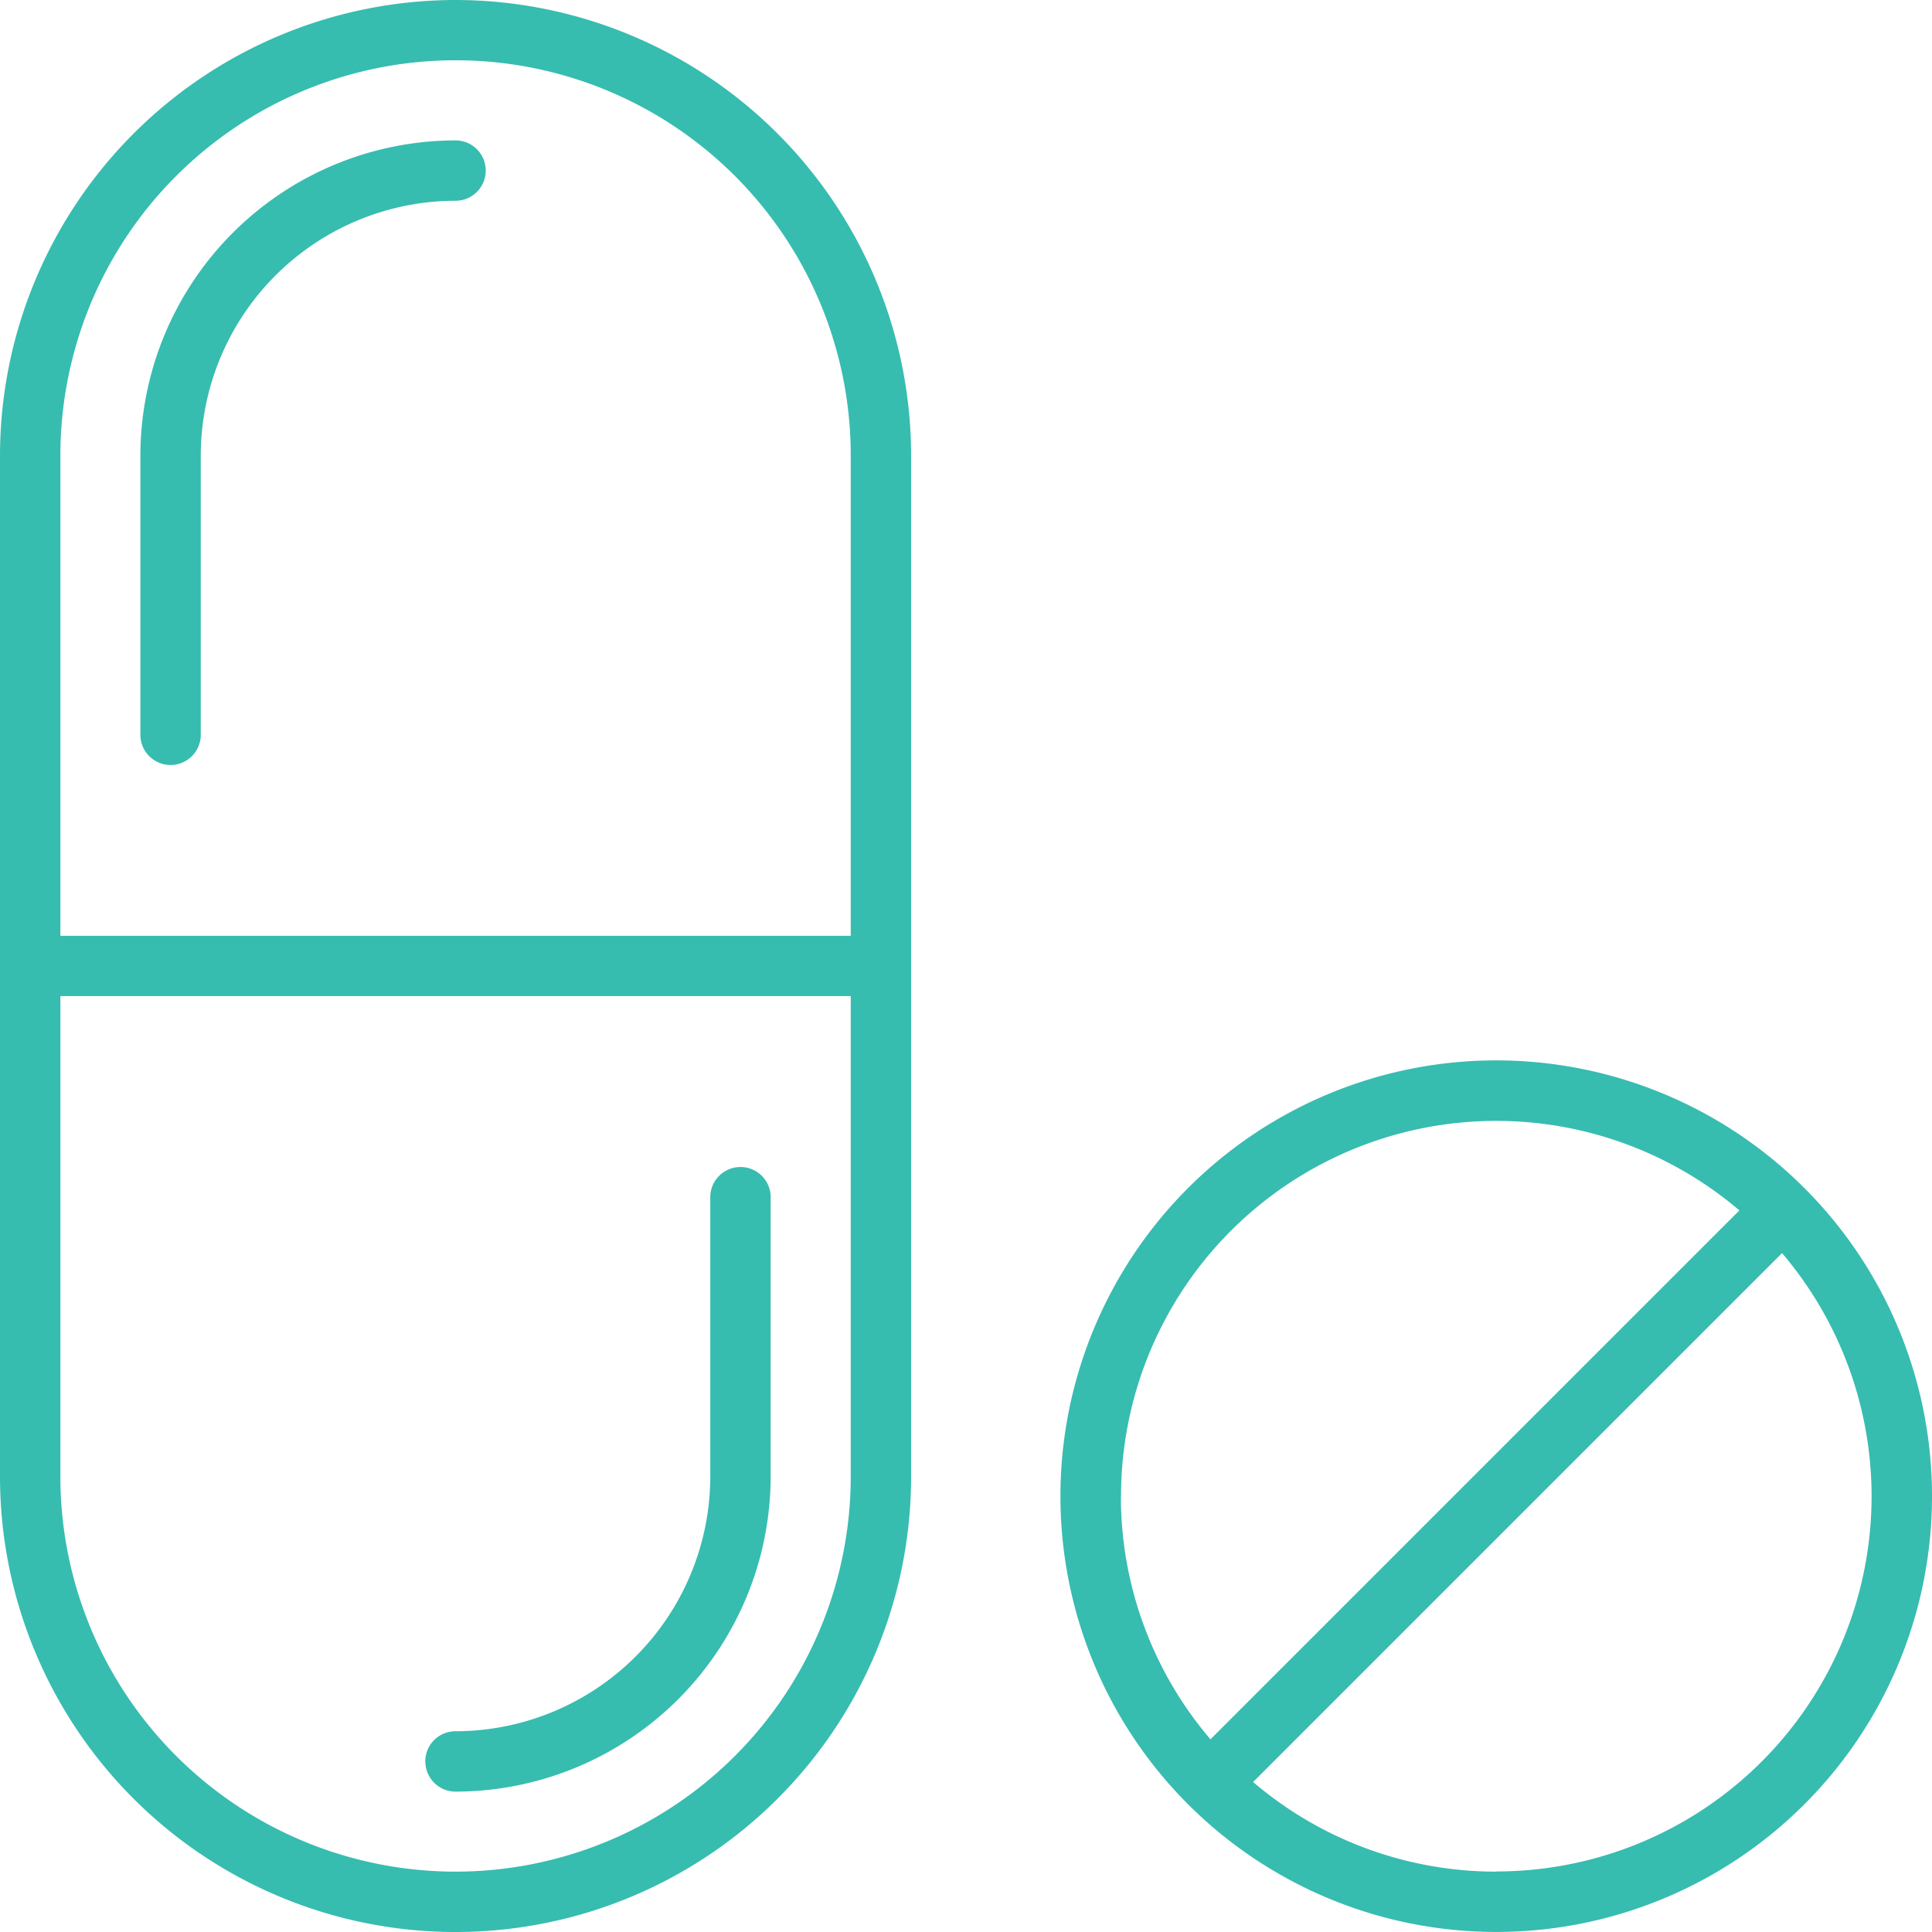 <svg xmlns="http://www.w3.org/2000/svg" width="75.612" height="75.612" viewBox="0 0 75.612 75.612"><path d="M34.795,38.125H3.863v-18.8a15.466,15.466,0,1,1,30.932,0Zm0,21.158a15.466,15.466,0,1,1-30.932,0v-18.8H34.795ZM19.329,1.5A17.849,17.849,0,0,0,1.5,19.329V59.283a17.829,17.829,0,1,0,35.658,0V19.329A17.849,17.849,0,0,0,19.329,1.5Zm1.181,6.675a1.181,1.181,0,0,0-1.181-1.18A12.35,12.35,0,0,0,6.994,19.329V30.223a1.182,1.182,0,1,0,2.363,0V19.329a9.984,9.984,0,0,1,9.972-9.972,1.182,1.182,0,0,0,1.181-1.182ZM18.147,70.437a1.181,1.181,0,0,0,1.182,1.181A12.35,12.35,0,0,0,31.661,59.283V48.389a1.182,1.182,0,1,0-2.363,0V59.283a9.982,9.982,0,0,1-9.972,9.972,1.182,1.182,0,0,0-1.182,1.182Zm41.91,4.312a14.622,14.622,0,0,1-9.514-3.507l20.7-20.7a14.681,14.681,0,0,1-11.186,24.2ZM45.368,60.057a14.629,14.629,0,0,0,3.506,9.514l20.7-20.7a14.682,14.682,0,0,0-24.2,11.183ZM60.057,43A17.055,17.055,0,1,0,77.112,60.057,17.055,17.055,0,0,0,60.057,43Z" transform="translate(-1.5 -1.5)" fill="#37bcb0" fill-rule="evenodd"/></svg>